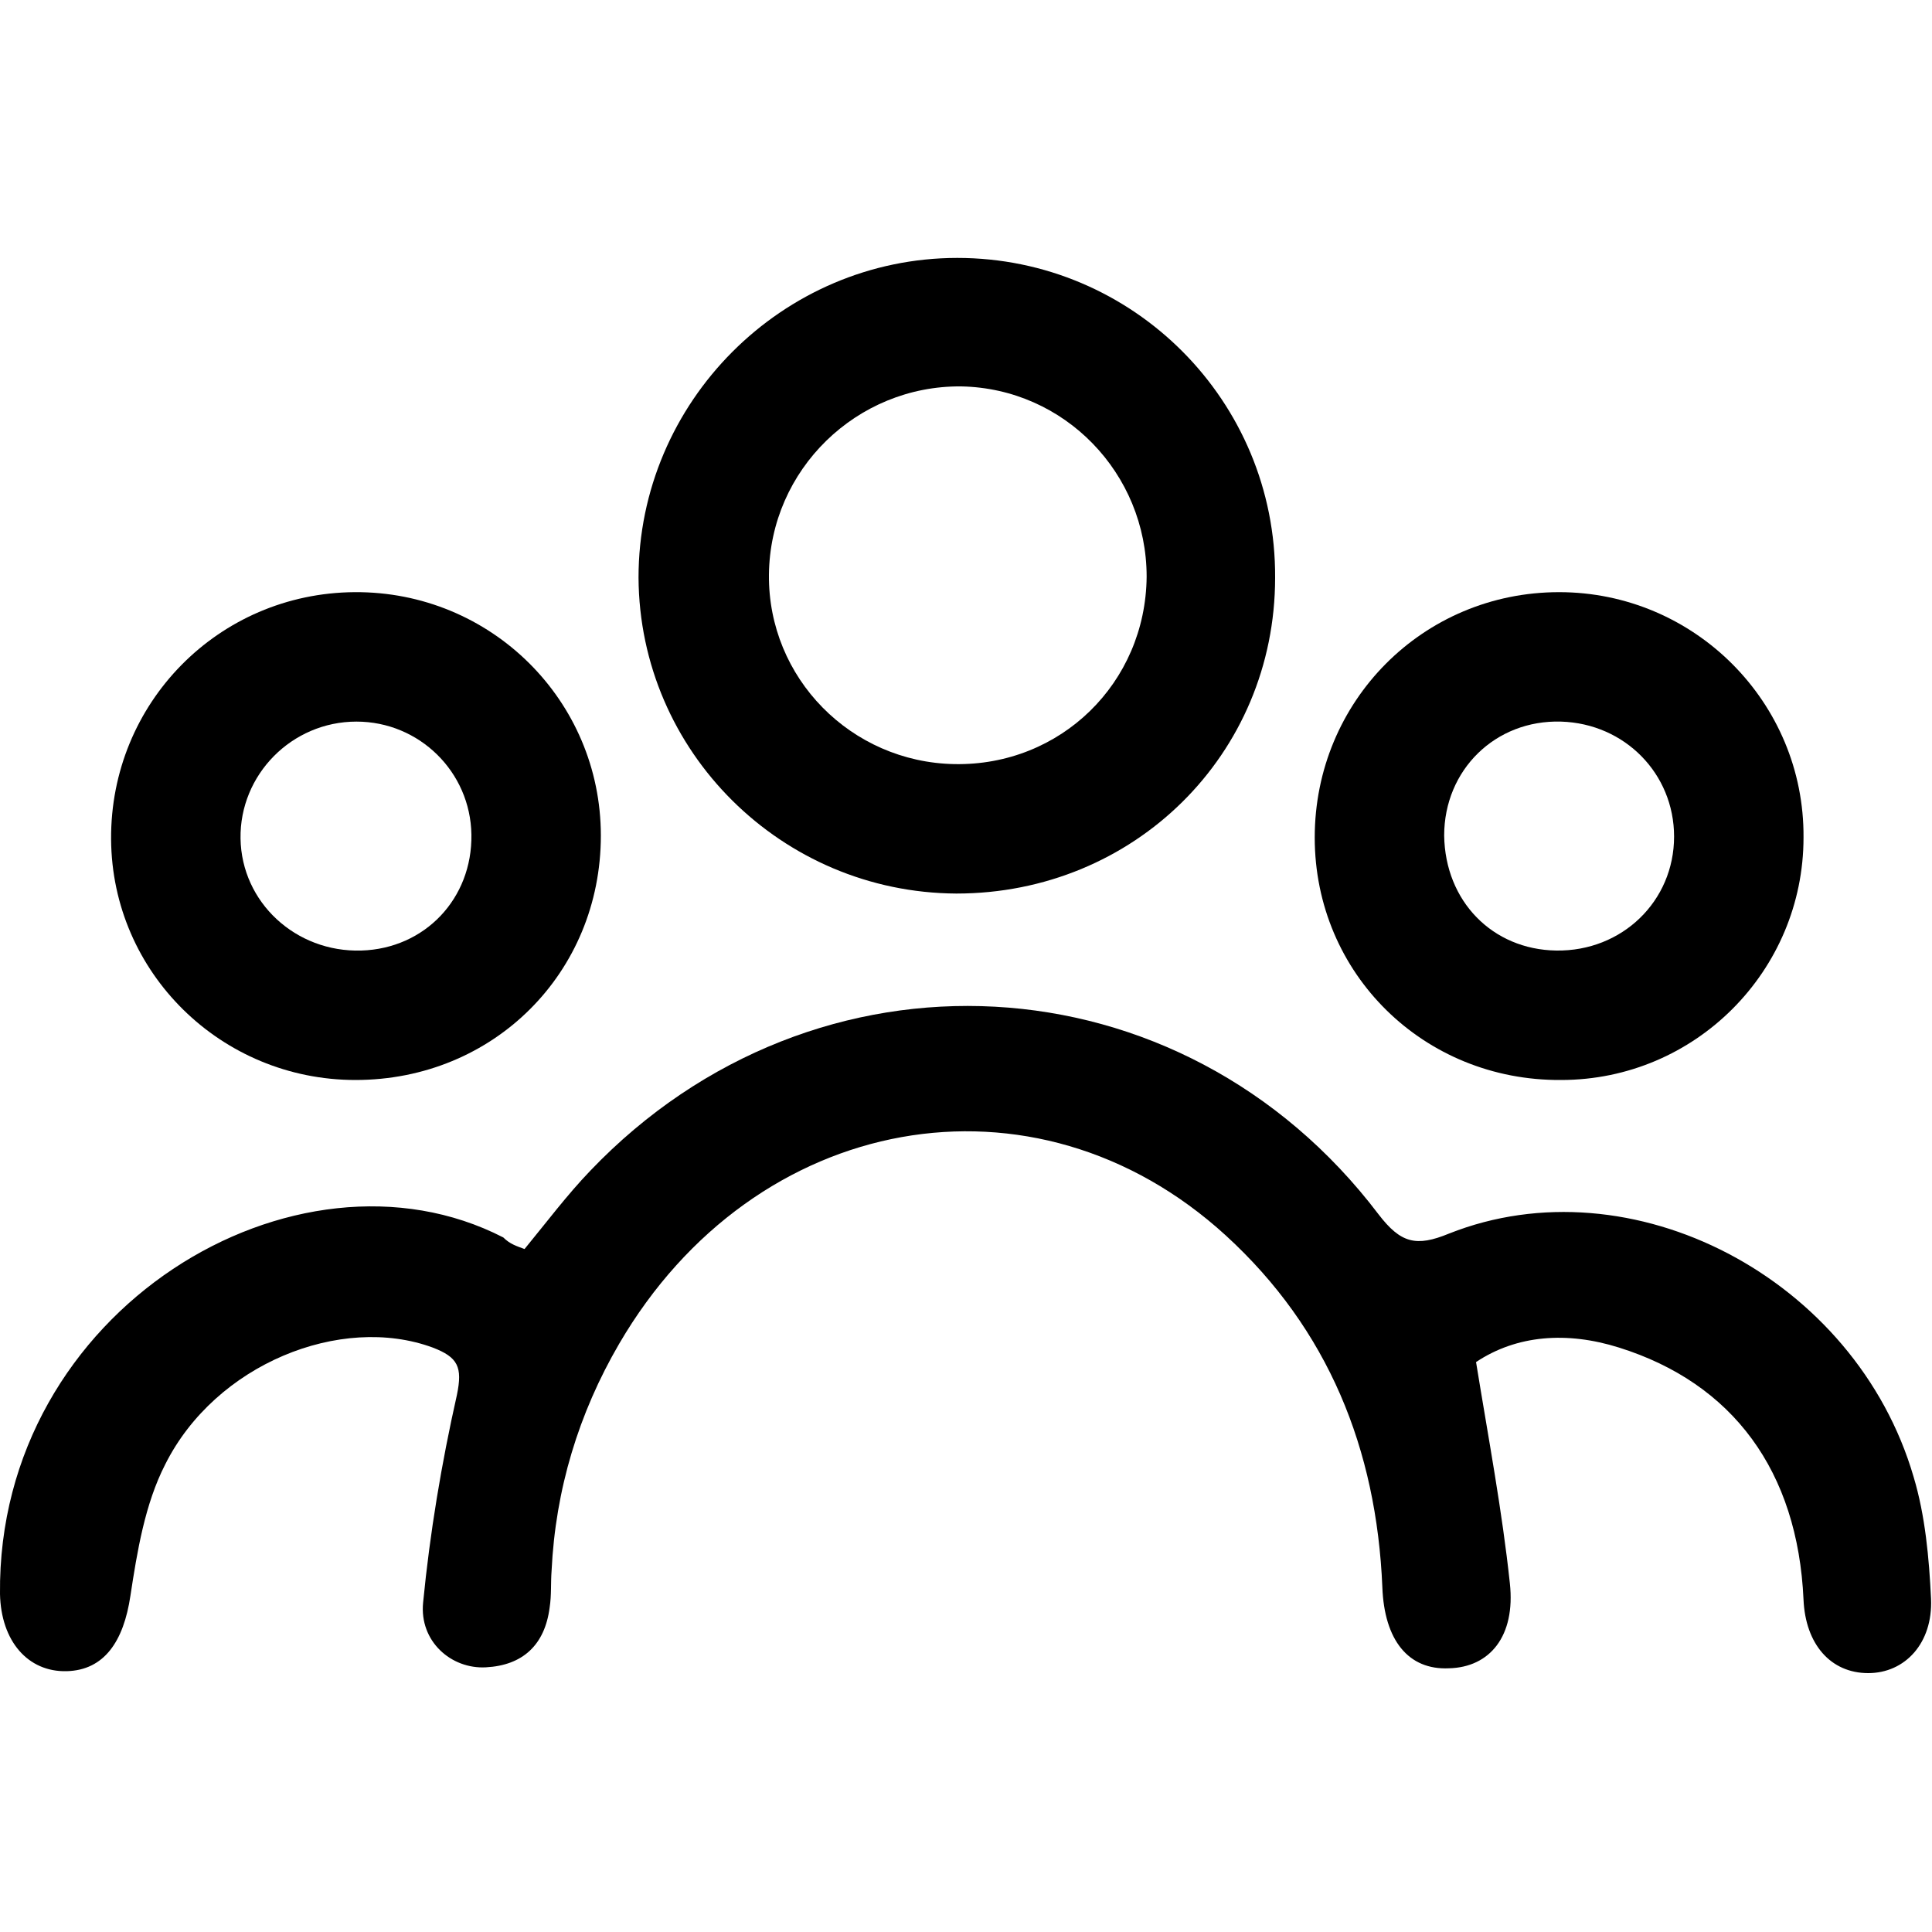 <?xml version="1.0" encoding="utf-8"?>
<!-- Generator: Adobe Illustrator 24.2.1, SVG Export Plug-In . SVG Version: 6.00 Build 0)  -->
<svg version="1.1" id="Layer_1" xmlns="http://www.w3.org/2000/svg" xmlns:xlink="http://www.w3.org/1999/xlink" x="0px" y="0px"
	 viewBox="0 0 20 20" style="enable-background:new 0 0 20 20;" xml:space="preserve">
<g>
	<path d="M5.43,12.93c0.23-0.28,0.44-0.56,0.68-0.81c2.33-2.44,6.12-2.24,8.16,0.45c0.23,0.3,0.39,0.34,0.73,0.2
		c1.89-0.75,4.21,0.46,4.81,2.52c0.12,0.4,0.16,0.84,0.18,1.26c0.02,0.46-0.27,0.77-0.65,0.77c-0.39,0-0.65-0.3-0.67-0.76
		c-0.06-1.33-0.73-2.24-1.91-2.61c-0.54-0.17-1.06-0.13-1.48,0.15c0.13,0.8,0.27,1.54,0.35,2.29c0.06,0.55-0.21,0.87-0.63,0.88
		c-0.42,0.02-0.67-0.29-0.69-0.84c-0.06-1.43-0.56-2.67-1.62-3.64c-1.98-1.81-4.88-1.28-6.28,1.12c-0.42,0.72-0.66,1.51-0.7,2.35
		c-0.01,0.13,0,0.25-0.02,0.38c-0.05,0.39-0.28,0.6-0.66,0.62c-0.36,0.02-0.69-0.27-0.65-0.67c0.07-0.72,0.19-1.44,0.35-2.15
		c0.06-0.29,0.01-0.39-0.25-0.49c-0.95-0.35-2.25,0.17-2.77,1.21c-0.21,0.41-0.29,0.9-0.36,1.36c-0.07,0.47-0.27,0.77-0.66,0.78
		c-0.4,0.01-0.68-0.31-0.69-0.8c-0.03-2.95,3.07-4.79,5.21-3.69C5.28,12.88,5.35,12.9,5.43,12.93z"/>
	<path d="M9.9,9.25C8.09,9.24,6.62,7.78,6.61,5.98C6.61,4.16,8.1,2.67,9.91,2.67c1.82,0,3.3,1.48,3.29,3.31
		C13.2,7.81,11.74,9.25,9.9,9.25z M9.88,7.91c1.1,0.02,1.98-0.84,1.99-1.94C11.87,4.9,11.02,4.02,9.95,4
		C8.87,3.99,7.97,4.86,7.96,5.95C7.95,7.02,8.81,7.89,9.88,7.91z"/>
	<path d="M6.22,8.65c0,1.42-1.11,2.53-2.54,2.53c-1.39,0-2.52-1.11-2.53-2.49C1.14,7.28,2.26,6.14,3.67,6.13
		C5.08,6.12,6.22,7.25,6.22,8.65z M4.88,8.64C4.87,7.99,4.34,7.47,3.69,7.47c-0.67,0-1.21,0.55-1.2,1.21
		C2.5,9.34,3.06,9.86,3.74,9.84C4.4,9.82,4.89,9.3,4.88,8.64z"/>
	<path d="M16.16,11.18c-1.42,0.01-2.55-1.1-2.55-2.51c0-1.41,1.12-2.54,2.53-2.54c1.4,0,2.54,1.14,2.53,2.54
		C18.67,10.05,17.55,11.18,16.16,11.18z M16.11,9.84c0.68,0.01,1.22-0.51,1.22-1.18c0-0.65-0.51-1.17-1.17-1.19
		c-0.68-0.02-1.21,0.5-1.21,1.18C14.96,9.33,15.45,9.83,16.11,9.84z"/>
</g>
</svg>
